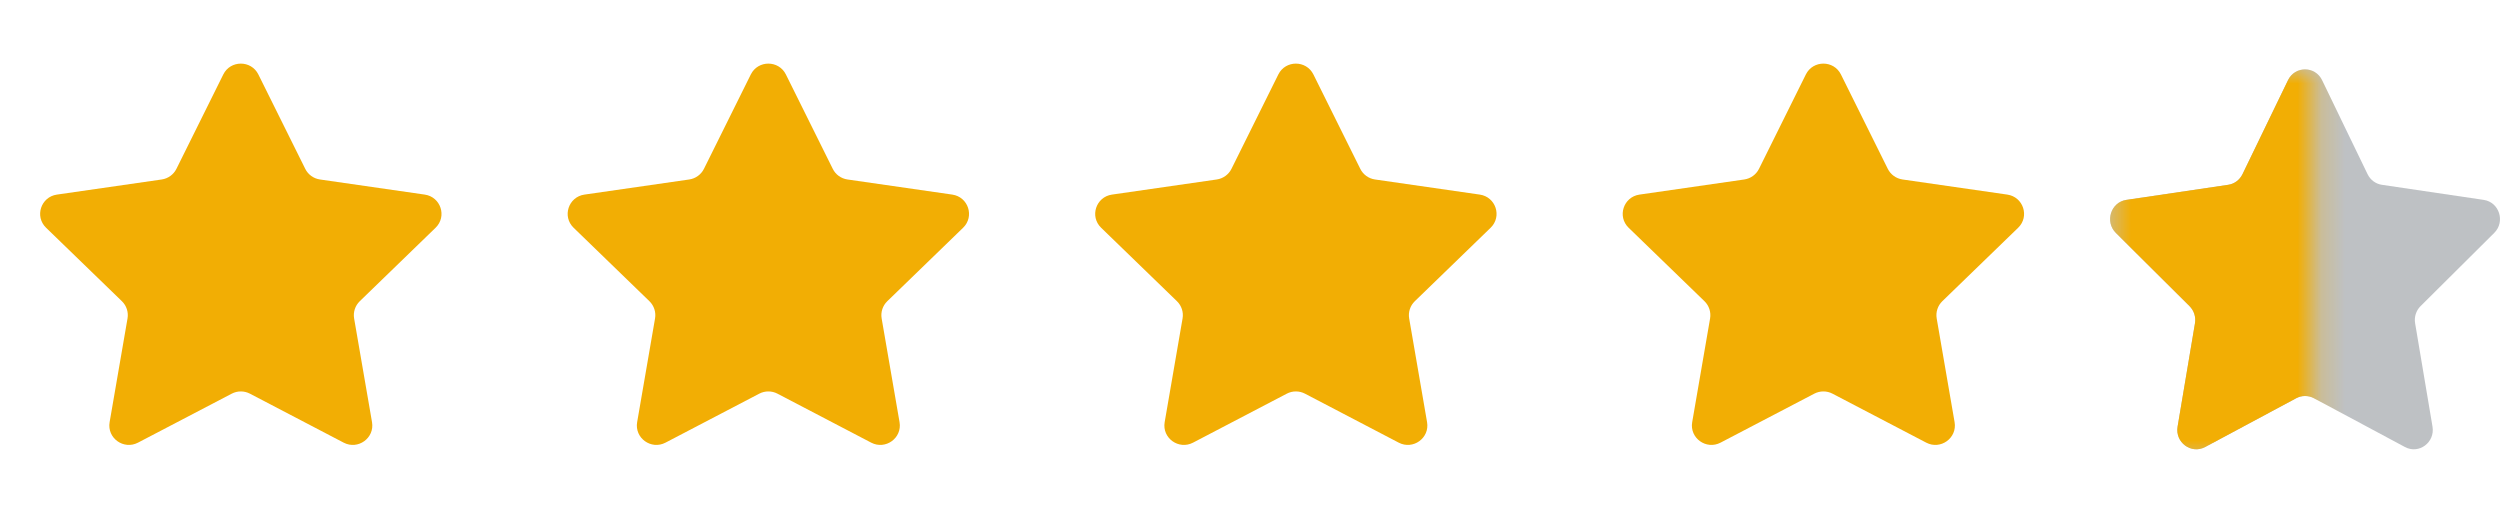 <svg width="105" height="22" viewBox="0 0 105 22" fill="none" xmlns="http://www.w3.org/2000/svg">
  <path
    d="M9.378 3.127C9.68 2.52 10.55 2.52 10.851 3.127L12.82 7.091C12.939 7.332 13.17 7.499 13.438 7.538L17.84 8.173C18.513 8.271 18.782 9.093 18.295 9.565L15.11 12.651C14.916 12.839 14.828 13.109 14.873 13.374L15.625 17.731C15.74 18.398 15.036 18.906 14.434 18.591L10.497 16.534C10.258 16.409 9.972 16.409 9.733 16.534L5.796 18.591C5.193 18.906 4.489 18.398 4.604 17.731L5.356 13.374C5.402 13.109 5.313 12.839 5.12 12.651L1.935 9.565C1.447 9.093 1.716 8.271 2.39 8.173L6.792 7.538C7.059 7.499 7.29 7.332 7.41 7.091L9.378 3.127Z"
    fill="#F2AE04" />
  <path
    d="M31.534 3.127C31.836 2.52 32.706 2.52 33.007 3.127L34.976 7.091C35.095 7.332 35.326 7.499 35.594 7.538L39.996 8.173C40.669 8.271 40.938 9.093 40.451 9.565L37.266 12.651C37.072 12.839 36.984 13.109 37.029 13.374L37.781 17.731C37.896 18.398 37.192 18.906 36.59 18.591L32.653 16.534C32.414 16.409 32.128 16.409 31.889 16.534L27.951 18.591C27.349 18.906 26.645 18.398 26.76 17.731L27.512 13.374C27.558 13.109 27.469 12.839 27.276 12.651L24.091 9.565C23.603 9.093 23.872 8.271 24.546 8.173L28.948 7.538C29.215 7.499 29.446 7.332 29.566 7.091L31.534 3.127Z"
    fill="#F2AE04" />
  <path
    d="M53.69 3.127C53.992 2.52 54.862 2.52 55.163 3.127L57.132 7.091C57.251 7.332 57.482 7.499 57.75 7.538L62.152 8.173C62.825 8.271 63.094 9.093 62.607 9.565L59.422 12.651C59.228 12.839 59.14 13.109 59.185 13.374L59.937 17.731C60.052 18.398 59.348 18.906 58.746 18.591L54.809 16.534C54.57 16.409 54.284 16.409 54.045 16.534L50.108 18.591C49.505 18.906 48.801 18.398 48.916 17.731L49.668 13.374C49.714 13.109 49.625 12.839 49.432 12.651L46.247 9.565C45.759 9.093 46.028 8.271 46.702 8.173L51.103 7.538C51.371 7.499 51.602 7.332 51.722 7.091L53.69 3.127Z"
    fill="#F2AE04" />
  <path
    d="M75.846 3.127C76.147 2.52 77.018 2.52 77.319 3.127L79.287 7.091C79.407 7.332 79.638 7.499 79.906 7.538L84.307 8.173C84.981 8.271 85.25 9.093 84.763 9.565L81.577 12.651C81.384 12.839 81.296 13.109 81.341 13.374L82.093 17.731C82.208 18.398 81.504 18.906 80.902 18.591L76.965 16.534C76.725 16.409 76.44 16.409 76.2 16.534L72.263 18.591C71.661 18.906 70.957 18.398 71.072 17.731L71.824 13.374C71.869 13.109 71.781 12.839 71.588 12.651L68.402 9.565C67.915 9.093 68.184 8.271 68.858 8.173L73.259 7.538C73.527 7.499 73.758 7.332 73.878 7.091L75.846 3.127Z"
    fill="#F2AE04" />
  <path
    d="M96.097 3.367C96.389 2.763 97.235 2.763 97.527 3.367L99.439 7.317C99.556 7.557 99.78 7.724 100.04 7.762L104.316 8.395C104.97 8.492 105.232 9.312 104.758 9.782L101.664 12.857C101.476 13.044 101.39 13.313 101.435 13.577L102.165 17.918C102.277 18.582 101.593 19.089 101.008 18.775L97.183 16.725C96.951 16.601 96.673 16.601 96.441 16.725L92.616 18.775C92.031 19.089 91.347 18.582 91.459 17.918L92.189 13.577C92.234 13.313 92.148 13.044 91.96 12.857L88.865 9.782C88.392 9.312 88.653 8.492 89.308 8.395L93.584 7.762C93.844 7.724 94.068 7.557 94.184 7.317L96.097 3.367Z"
    fill="#BEC1C4" />
  <mask id="mask0_25009_52490" style="mask-type:alpha" maskUnits="userSpaceOnUse" x="88" y="2"
    width="10" height="18">
    <rect x="88.624" y="2.914" width="8.597" height="16.376" fill="#D9D9D9" />
  </mask>
  <g mask="url(#mask0_25009_52490)">
    <path
      d="M96.097 3.367C96.389 2.763 97.235 2.763 97.527 3.367L99.439 7.317C99.556 7.557 99.78 7.724 100.04 7.762L104.316 8.395C104.97 8.492 105.232 9.312 104.758 9.782L101.664 12.857C101.476 13.044 101.39 13.313 101.435 13.577L102.165 17.918C102.277 18.582 101.593 19.089 101.008 18.775L97.183 16.725C96.951 16.601 96.673 16.601 96.441 16.725L92.616 18.775C92.031 19.089 91.347 18.582 91.459 17.918L92.189 13.577C92.234 13.313 92.148 13.044 91.96 12.857L88.865 9.782C88.392 9.312 88.653 8.492 89.308 8.395L93.584 7.762C93.844 7.724 94.068 7.557 94.184 7.317L96.097 3.367Z"
      fill="#F2AE04" />
  </g>
</svg>